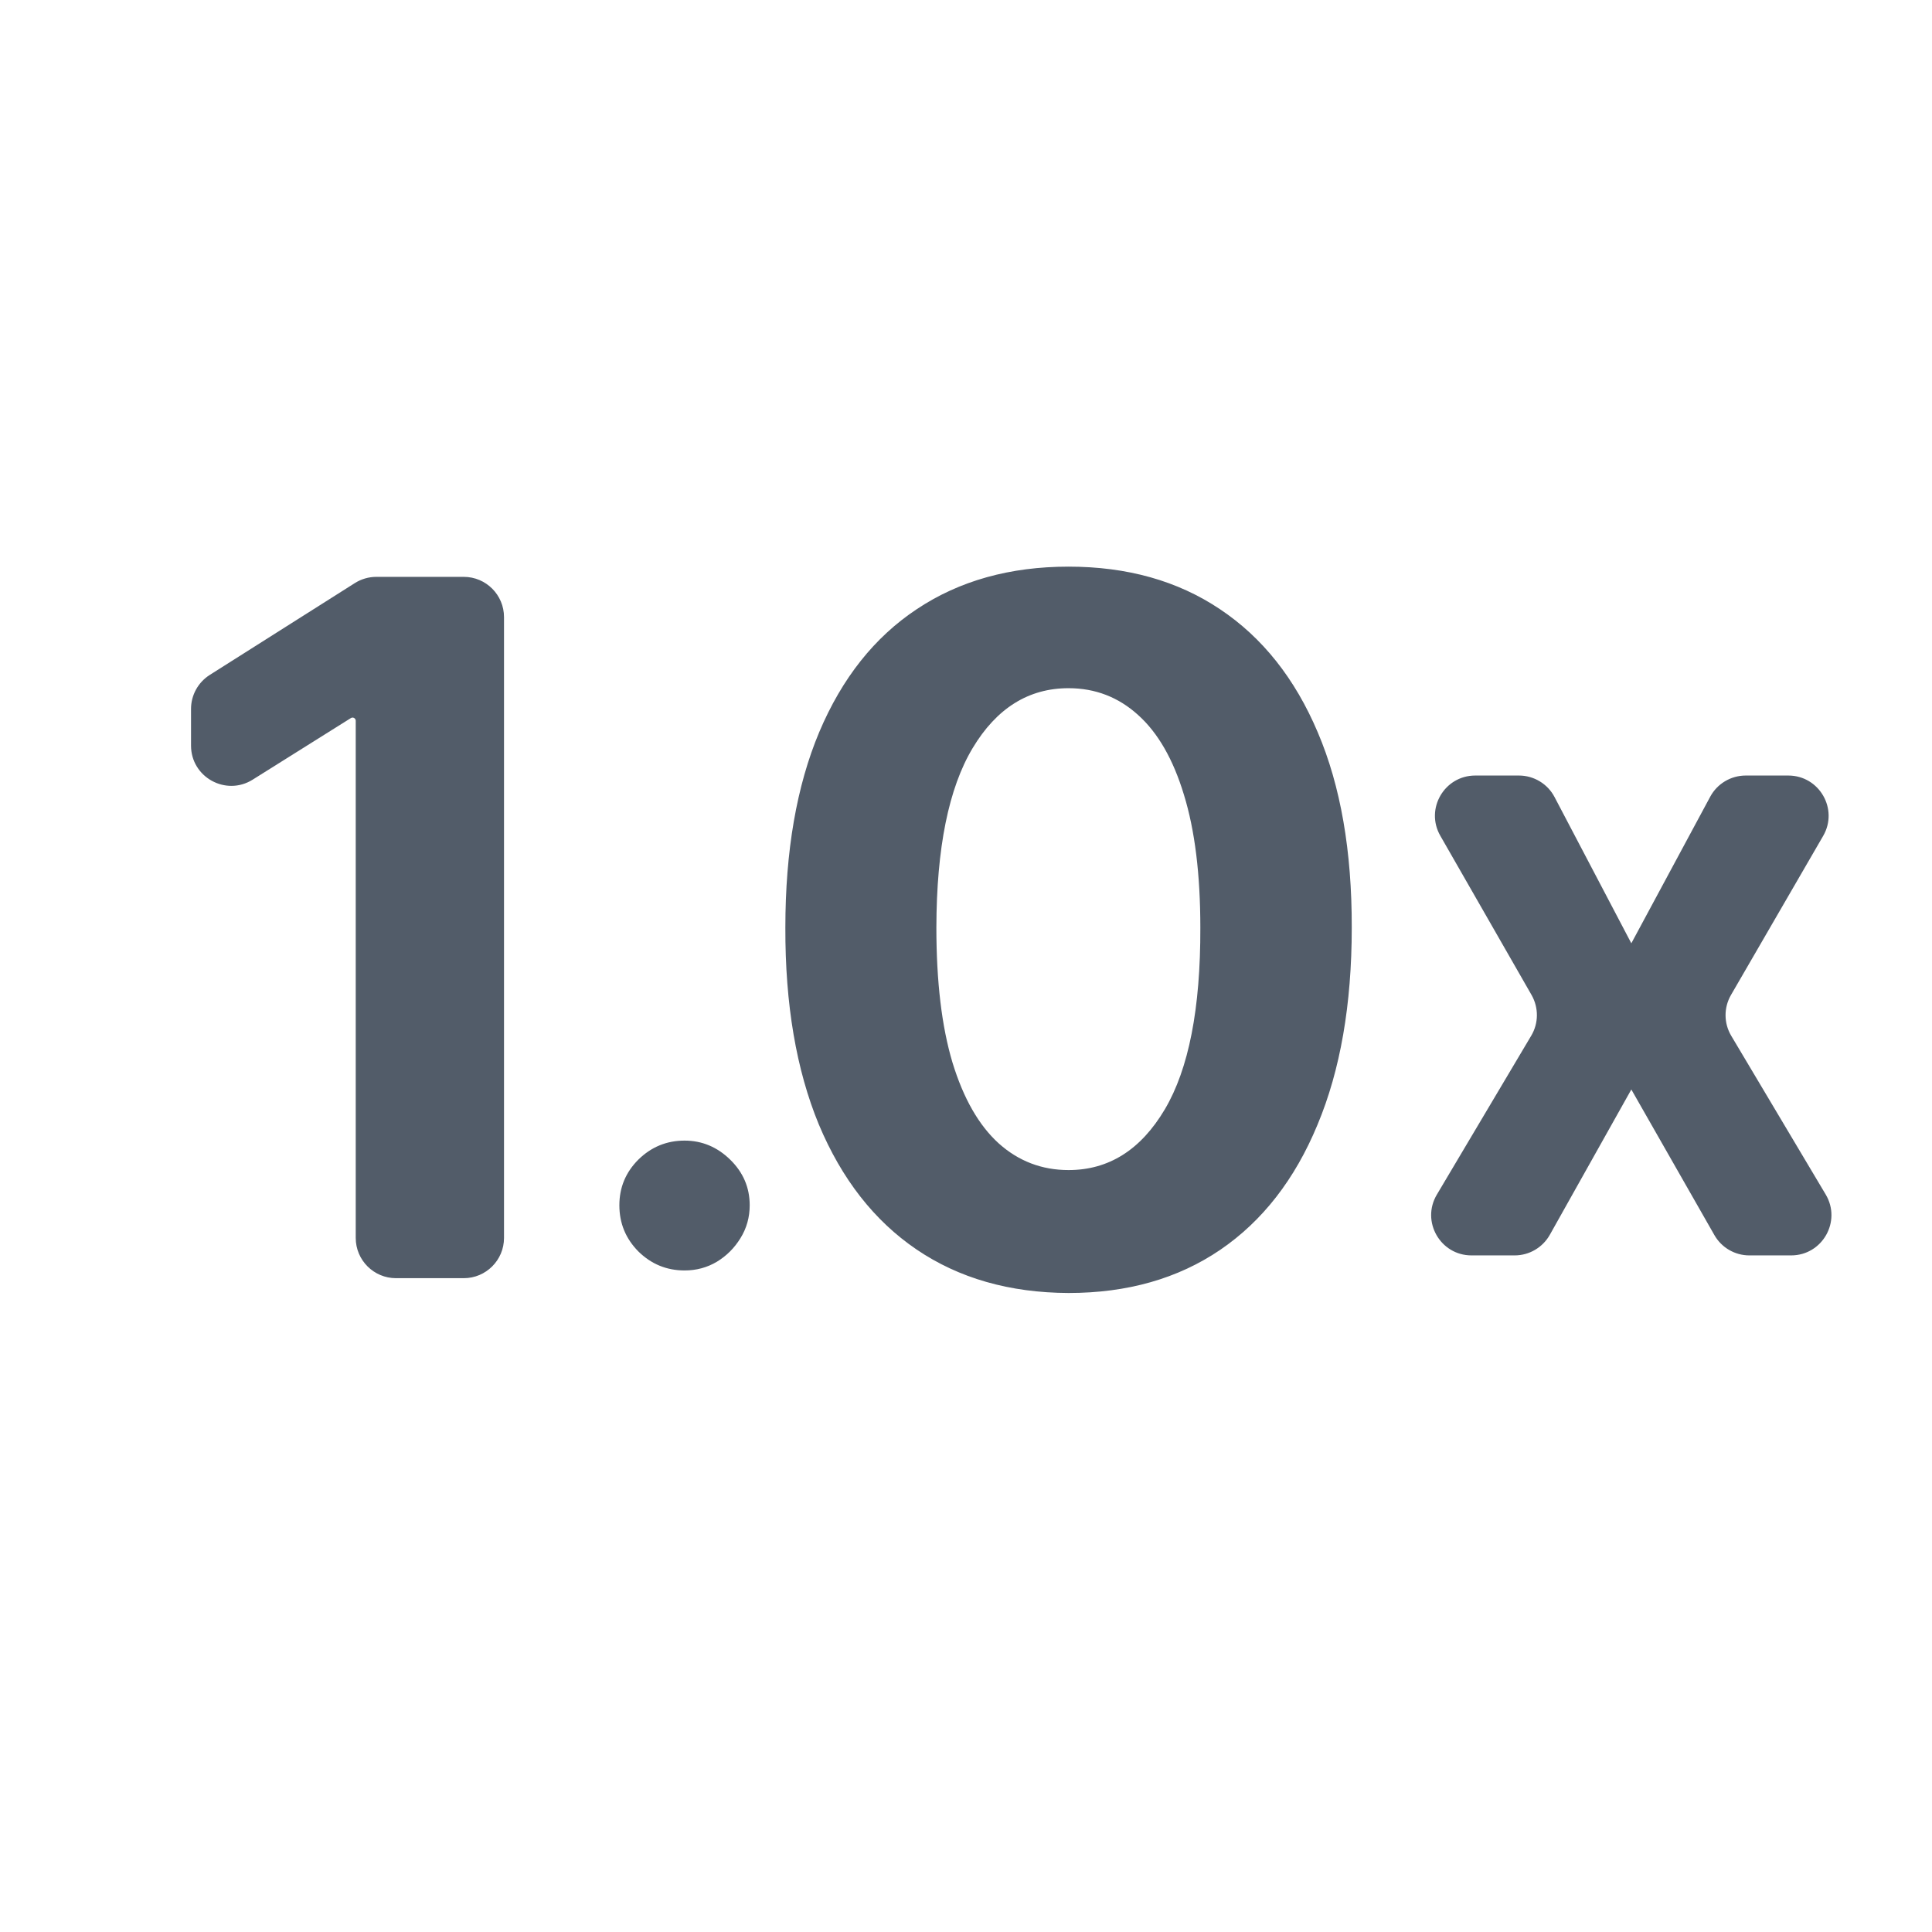 <svg width="24" height="24" viewBox="0 0 24 24" fill="none" xmlns="http://www.w3.org/2000/svg">
<path fill-rule="evenodd" clip-rule="evenodd" d="M11.385 15.521C11.912 15.879 12.542 16.059 13.274 16.062C14.005 16.062 14.633 15.883 15.158 15.526C15.683 15.168 16.085 14.651 16.366 13.973C16.65 13.295 16.792 12.479 16.792 11.523C16.794 10.573 16.654 9.764 16.37 9.098C16.087 8.429 15.681 7.918 15.154 7.567C14.629 7.215 14.002 7.039 13.274 7.039C12.545 7.039 11.917 7.215 11.389 7.567C10.864 7.915 10.46 8.424 10.177 9.094C9.896 9.763 9.756 10.573 9.756 11.523C9.753 12.476 9.892 13.291 10.172 13.969C10.456 14.647 10.86 15.164 11.385 15.521ZM14.469 13.782C14.171 14.284 13.773 14.535 13.274 14.535C12.942 14.535 12.652 14.424 12.406 14.203C12.159 13.979 11.968 13.644 11.832 13.199C11.698 12.751 11.632 12.192 11.632 11.523C11.634 10.533 11.785 9.79 12.082 9.294C12.38 8.797 12.777 8.549 13.274 8.549C13.605 8.549 13.893 8.66 14.137 8.881C14.384 9.102 14.574 9.433 14.707 9.872C14.843 10.312 14.911 10.862 14.911 11.523C14.914 12.527 14.767 13.28 14.469 13.782ZM5.761 7.166C6.037 7.166 6.261 7.39 6.261 7.666V15.378C6.261 15.654 6.037 15.878 5.761 15.878H4.919C4.643 15.878 4.419 15.654 4.419 15.378V8.954C4.419 8.932 4.401 8.914 4.38 8.914C4.372 8.914 4.365 8.916 4.359 8.92L3.139 9.685C2.806 9.894 2.373 9.655 2.373 9.262V8.807C2.373 8.635 2.461 8.476 2.606 8.384L4.407 7.244C4.487 7.193 4.58 7.166 4.675 7.166H5.761ZM19.311 9.901C19.225 9.737 19.054 9.634 18.869 9.634H18.326C17.942 9.634 17.701 10.049 17.892 10.382L19.026 12.361C19.115 12.518 19.114 12.71 19.022 12.865L17.849 14.84C17.651 15.173 17.892 15.595 18.279 15.595H18.816C18.997 15.595 19.163 15.497 19.252 15.34L20.265 13.534L21.297 15.343C21.386 15.499 21.552 15.595 21.731 15.595H22.25C22.638 15.595 22.878 15.173 22.68 14.839L21.506 12.867C21.413 12.711 21.412 12.517 21.503 12.36L22.648 10.384C22.841 10.051 22.6 9.634 22.215 9.634H21.686C21.502 9.634 21.332 9.735 21.245 9.897L20.265 11.718L19.311 9.901ZM7.93 15.546C8.09 15.703 8.281 15.782 8.504 15.782C8.65 15.782 8.784 15.746 8.905 15.674C9.027 15.6 9.124 15.502 9.199 15.38C9.275 15.257 9.313 15.121 9.313 14.972C9.313 14.752 9.232 14.563 9.07 14.405C8.909 14.248 8.72 14.169 8.504 14.169C8.281 14.169 8.09 14.248 7.93 14.405C7.772 14.563 7.694 14.752 7.694 14.972C7.694 15.195 7.772 15.386 7.93 15.546Z" fill="#525C69"/>
</svg>
